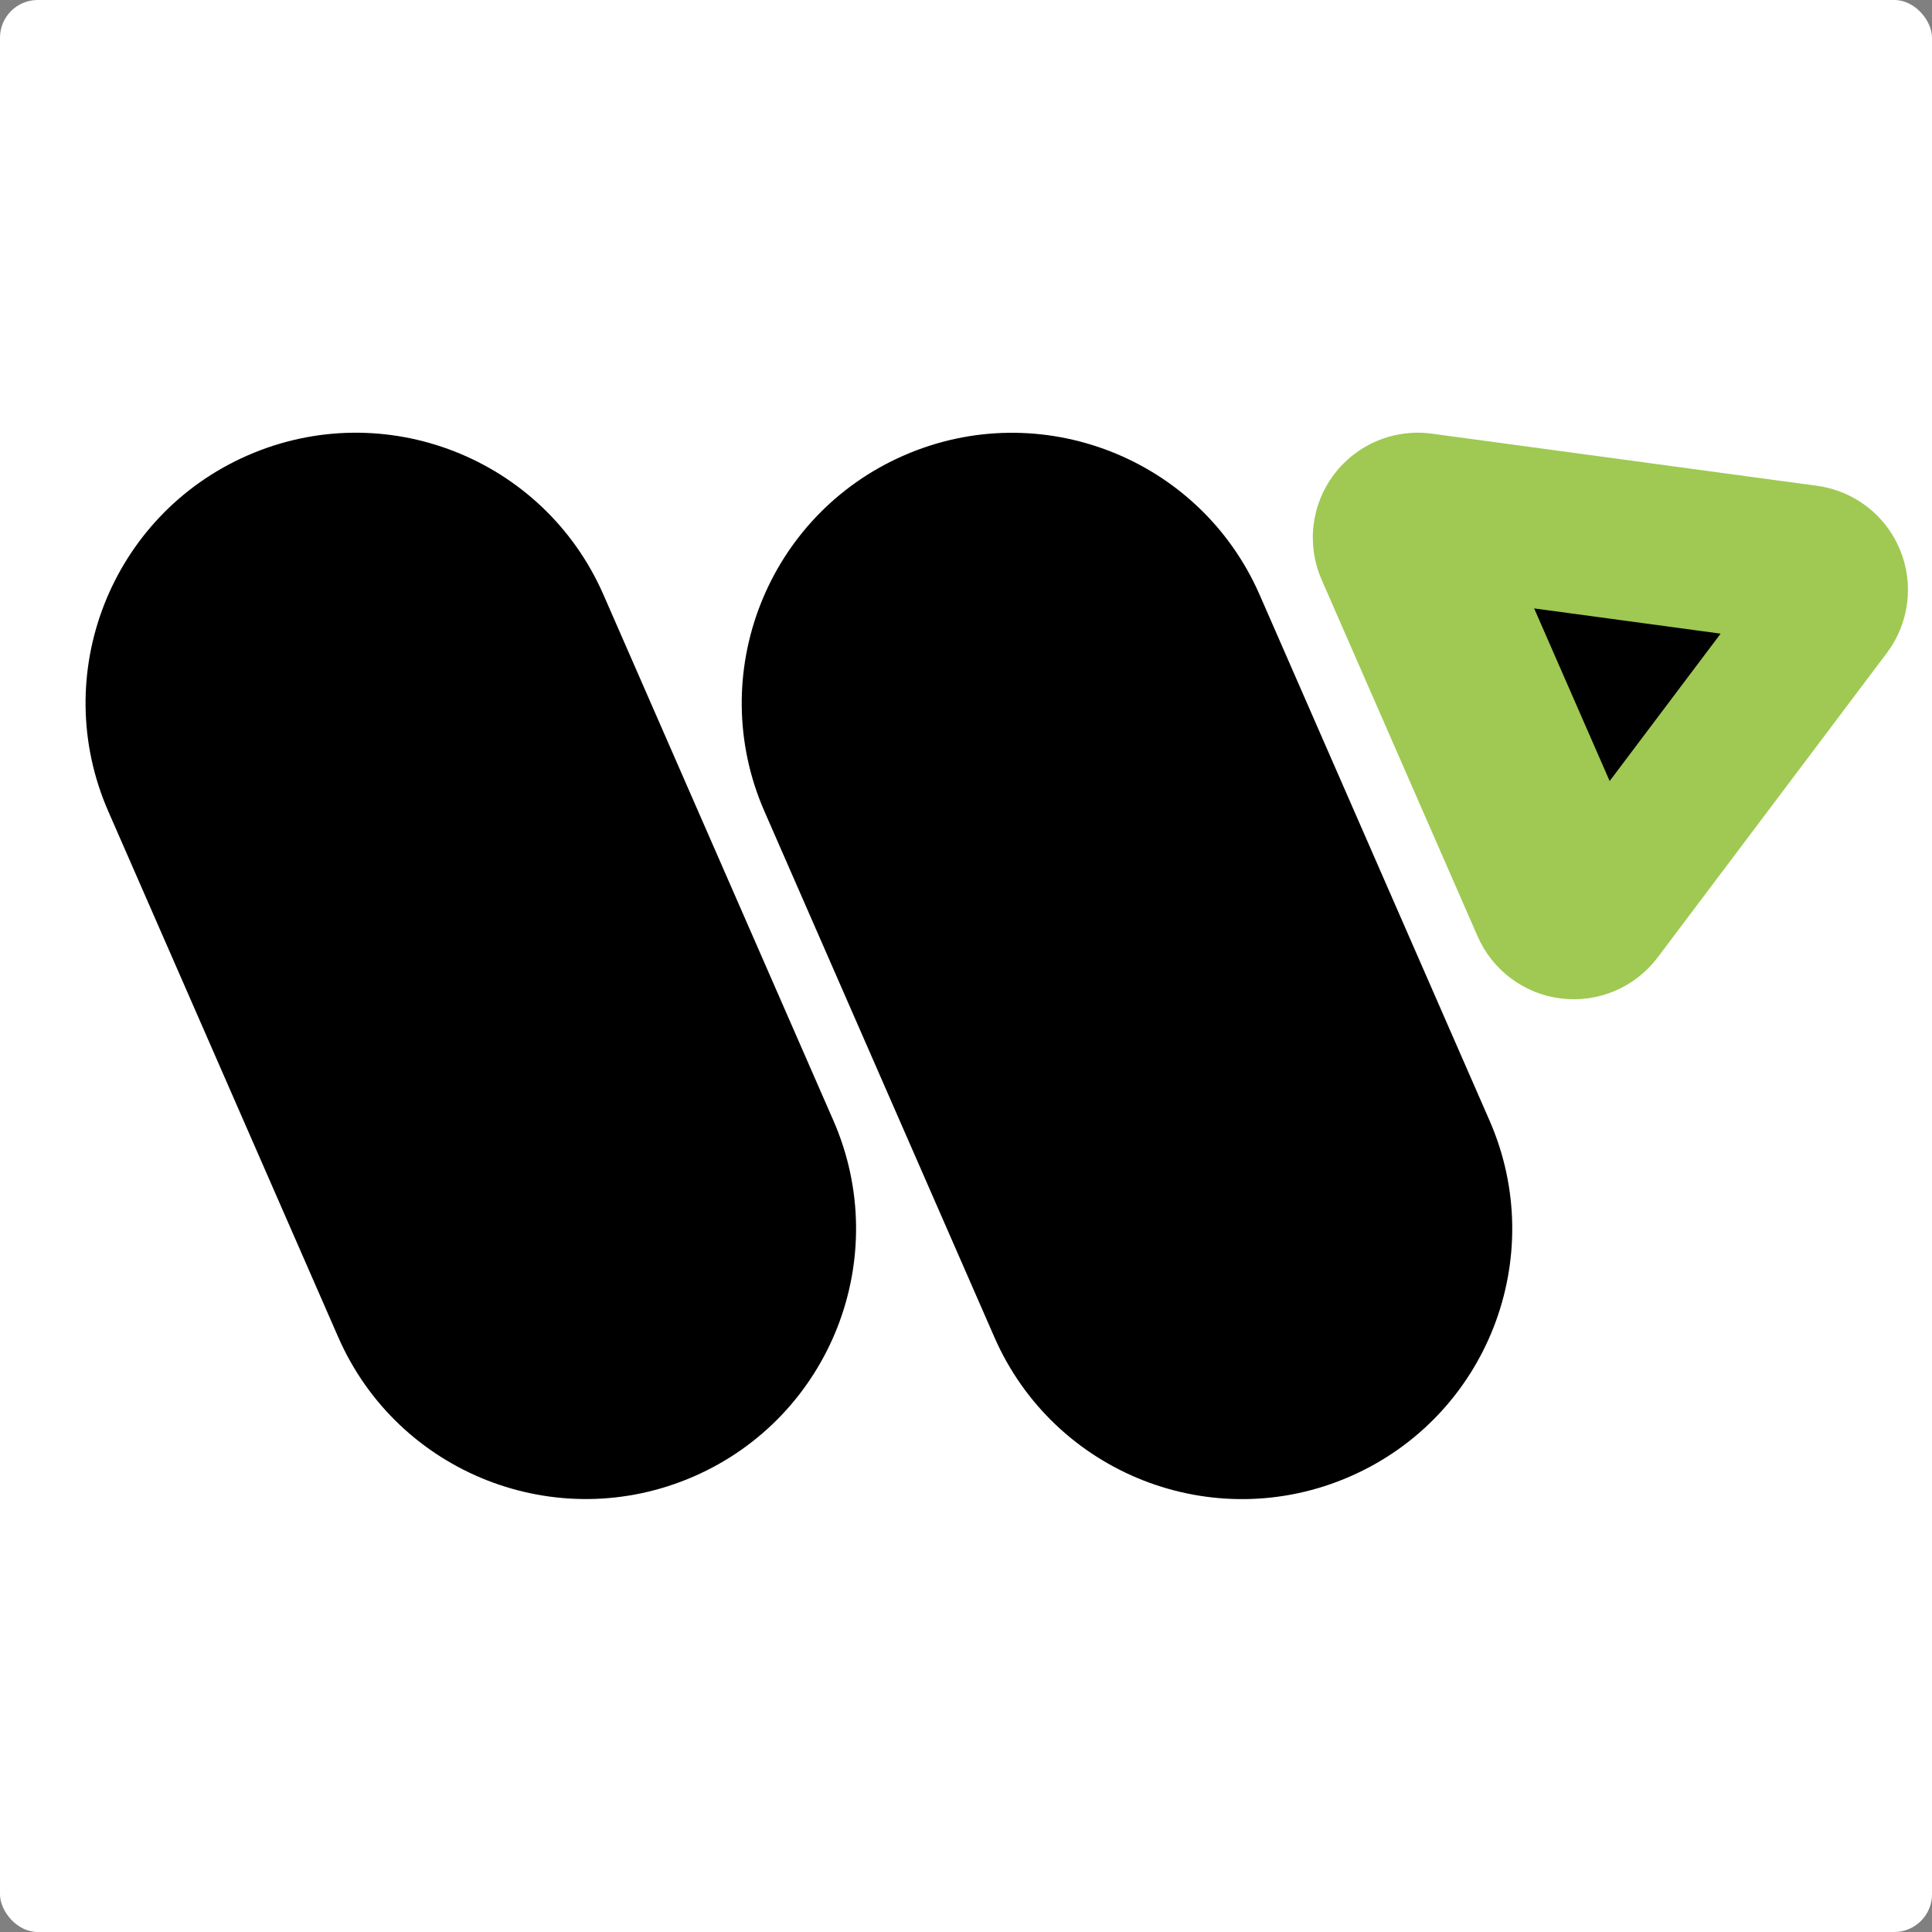 <svg width="512" height="512" viewBox="0 0 512 512" fill="none" xmlns="http://www.w3.org/2000/svg">
<rect x="0" y="0" width="512" height="512" fill="#808080" stroke="none"/>
<rect width="512" height="512" rx="10" fill="white"/>
<path d="M65.62 120.692L65.611 120.696C29.375 136.542 12.846 178.763 28.692 214.998L89.622 354.328C105.468 390.564 147.688 407.093 183.924 391.247L183.933 391.243C220.169 375.397 236.698 333.176 220.852 296.941L159.923 157.611C144.076 121.375 101.856 104.846 65.62 120.692Z" fill="black"/>
<path d="M239.511 120.709L239.502 120.713C203.267 136.559 186.737 178.78 202.584 215.016L263.513 354.346C279.359 390.582 321.58 407.111 357.816 391.265L357.825 391.261C394.061 375.415 410.59 333.194 394.744 296.958L333.814 157.628C317.968 121.392 275.747 104.863 239.511 120.709Z" fill="black"/>
<path d="M500.036 173.044L439.296 253.734C436.373 257.615 432.484 260.662 428.018 262.573C423.551 264.484 418.662 265.192 413.837 264.627C409.012 264.062 404.419 262.243 400.515 259.351C396.611 256.459 393.532 252.595 391.586 248.144L350.246 153.634C348.265 149.11 347.525 144.14 348.101 139.236C348.677 134.331 350.55 129.668 353.525 125.726C356.5 121.784 360.472 118.706 365.031 116.808C369.59 114.909 374.572 114.259 379.466 114.924L481.546 128.744C486.354 129.396 490.909 131.294 494.758 134.25C498.606 137.207 501.614 141.118 503.483 145.597C505.352 150.075 506.018 154.964 505.413 159.779C504.808 164.594 502.954 169.167 500.036 173.044V173.044Z" fill="#9FC953"/>
<path d="M406.565 161.234L455.985 167.924L426.575 206.984L406.565 161.234Z" fill="black"/>
</svg>
